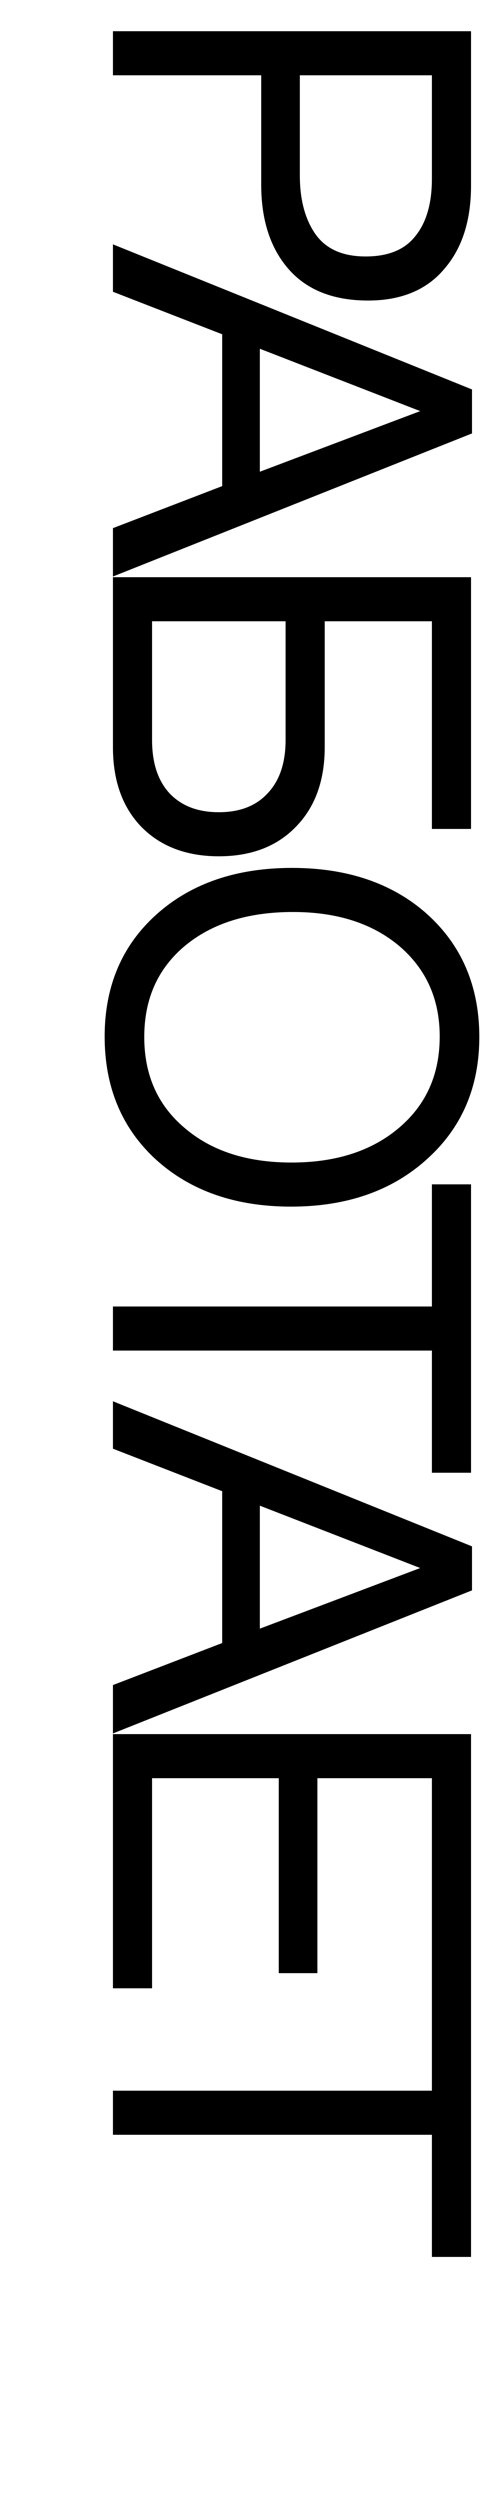 <?xml version="1.0" encoding="UTF-8"?> <svg xmlns="http://www.w3.org/2000/svg" width="179" height="921" viewBox="0 0 179 921" fill="none"> <path d="M171.843 13.5V68.4C171.843 80.76 168.723 90.54 162.483 97.74C156.363 105.06 147.483 108.72 135.843 108.72C123.603 108.72 114.303 105.06 107.943 97.74C101.583 90.42 98.403 80.52 98.403 68.04L98.403 25.74L43.683 25.74V13.5L171.843 13.5ZM161.403 25.74L108.663 25.74L108.663 64.62C108.663 74.1 110.763 81.78 114.963 87.66C119.283 93.54 125.943 96.48 134.943 96.48C143.823 96.48 150.423 93.78 154.743 88.38C159.183 82.98 161.403 75.48 161.403 65.88V25.74ZM172.203 158.318L43.683 209.438V195.938L84.003 180.458L84.003 121.778L43.683 106.118L43.683 92.978L172.203 144.818V158.318ZM93.903 176.678L160.683 151.478L93.903 125.558L93.903 176.678ZM107.763 303.197C101.163 310.037 92.163 313.457 80.763 313.457C69.363 313.457 60.303 310.037 53.583 303.197C46.983 296.357 43.683 287.057 43.683 275.297V214.637L171.843 214.637V303.377H161.403V226.877H117.843V275.297C117.843 287.057 114.483 296.357 107.763 303.197ZM61.143 293.657C65.943 298.697 72.483 301.217 80.763 301.217C89.043 301.217 95.523 298.697 100.203 293.657C105.003 288.617 107.403 281.597 107.403 272.597L107.403 226.877L54.123 226.877L54.123 272.597C54.123 281.597 56.463 288.617 61.143 293.657ZM174.903 382.036C174.903 399.916 168.663 414.436 156.183 425.596C143.703 436.876 127.443 442.516 107.403 442.516C87.483 442.516 71.343 436.936 58.983 425.776C46.743 414.616 40.623 399.976 40.623 381.856C40.623 363.856 46.803 349.336 59.163 338.296C71.523 327.256 87.723 321.736 107.763 321.736C127.803 321.736 144.003 327.256 156.363 338.296C168.723 349.456 174.903 364.036 174.903 382.036ZM164.283 381.856C164.283 367.576 159.123 355.996 148.803 347.116C138.483 338.356 124.923 333.976 108.123 333.976C90.963 333.976 77.163 338.356 66.723 347.116C56.403 355.876 51.243 367.516 51.243 382.036C51.243 396.556 56.403 408.196 66.723 416.956C77.043 425.836 90.663 430.276 107.583 430.276C124.503 430.276 138.183 425.836 148.623 416.956C159.063 408.076 164.283 396.376 164.283 381.856ZM171.843 540.55H161.403L161.403 495.55H43.683V483.31H161.403V438.31H171.843L171.843 540.55ZM172.203 584.525L43.683 635.645V622.145L84.003 606.665L84.003 547.985L43.683 532.325L43.683 519.185L172.203 571.025V584.525ZM93.903 602.885L160.683 577.685L93.903 551.765L93.903 602.885ZM171.843 729.764H161.403L161.403 653.084H115.143L115.143 724.904H104.883L104.883 653.084H54.123L54.123 730.484H43.683L43.683 640.844H171.843L171.843 729.764ZM171.843 829.443H161.403V784.443H43.683V772.203H161.403V727.203H171.843L171.843 829.443Z" fill="black"></path> <path d="M171.843 13.5H173.843V11.5H171.843V13.5ZM162.483 97.74L160.971 96.43L160.96 96.444L160.948 96.457L162.483 97.74ZM107.943 97.74L106.433 99.052L106.433 99.052L107.943 97.74ZM98.403 25.74H100.403V23.74H98.403V25.74ZM43.683 25.74H41.683V27.74H43.683V25.74ZM43.683 13.5V11.5H41.683V13.5H43.683ZM161.403 25.74H163.403V23.74H161.403V25.74ZM108.663 25.74V23.74H106.663V25.74H108.663ZM114.963 87.66L113.335 88.823L113.343 88.833L113.351 88.844L114.963 87.66ZM154.743 88.38L153.198 87.11L153.189 87.12L153.181 87.131L154.743 88.38ZM169.843 13.5V68.4H173.843V13.5H169.843ZM169.843 68.4C169.843 80.425 166.812 89.691 160.971 96.43L163.994 99.05C170.633 91.389 173.843 81.095 173.843 68.4H169.843ZM160.948 96.457C155.291 103.223 147.033 106.72 135.843 106.72V110.72C147.932 110.72 157.434 106.897 164.017 99.023L160.948 96.457ZM135.843 106.72C124.018 106.72 115.337 103.201 109.452 96.428L106.433 99.052C113.268 106.919 123.187 110.72 135.843 110.72V106.72ZM109.452 96.428C103.491 89.567 100.403 80.18 100.403 68.04H96.403C96.403 80.86 99.675 91.273 106.433 99.052L109.452 96.428ZM100.403 68.04L100.403 25.74H96.403L96.403 68.04H100.403ZM98.403 23.74L43.683 23.74V27.74L98.403 27.74V23.74ZM45.683 25.74V13.5H41.683V25.74L45.683 25.74ZM43.683 15.5L171.843 15.5V11.5L43.683 11.5V15.5ZM161.403 23.74L108.663 23.74V27.74L161.403 27.74V23.74ZM106.663 25.74L106.663 64.62H110.663V25.74H106.663ZM106.663 64.62C106.663 74.388 108.827 82.511 113.335 88.823L116.59 86.498C112.698 81.049 110.663 73.812 110.663 64.62H106.663ZM113.351 88.844C118.136 95.358 125.472 98.48 134.943 98.48V94.48C126.413 94.48 120.429 91.722 116.574 86.476L113.351 88.844ZM134.943 98.48C144.243 98.48 151.501 95.633 156.304 89.629L153.181 87.131C149.344 91.927 143.403 94.48 134.943 94.48V98.48ZM156.287 89.65C161.115 83.779 163.403 75.772 163.403 65.88H159.403C159.403 75.189 157.25 82.181 153.198 87.11L156.287 89.65ZM163.403 65.88V25.74L159.403 25.74V65.88H163.403ZM172.203 158.318L172.942 160.177L174.203 159.675V158.318H172.203ZM43.683 209.438H41.683V212.386L44.422 211.297L43.683 209.438ZM43.683 195.938L42.966 194.071L41.683 194.564V195.938H43.683ZM84.003 180.458L84.719 182.326L86.003 181.833V180.458H84.003ZM84.003 121.778H86.003V120.41L84.727 119.914L84.003 121.778ZM43.683 106.118H41.683V107.487L42.959 107.983L43.683 106.118ZM43.683 92.978L44.431 91.124L41.683 90.015V92.978H43.683ZM172.203 144.818H174.203V143.469L172.951 142.964L172.203 144.818ZM93.903 176.678H91.903V179.571L94.609 178.55L93.903 176.678ZM160.683 151.478L161.389 153.35L166.278 151.505L161.406 149.614L160.683 151.478ZM93.903 125.558L94.626 123.694L91.903 122.637V125.558H93.903ZM171.463 156.46L42.943 207.58L44.422 211.297L172.942 160.177L171.463 156.46ZM45.683 209.438V195.938H41.683V209.438H45.683ZM44.4 197.806L84.719 182.326L83.286 178.591L42.966 194.071L44.4 197.806ZM86.003 180.458L86.003 121.778H82.003L82.003 180.458H86.003ZM84.727 119.914L44.407 104.254L42.959 107.983L83.278 123.643L84.727 119.914ZM45.683 106.118V92.978H41.683L41.683 106.118H45.683ZM42.934 94.833L171.454 146.673L172.951 142.964L44.431 91.124L42.934 94.833ZM170.203 144.818V158.318H174.203V144.818H170.203ZM94.609 178.55L161.389 153.35L159.977 149.607L93.197 174.807L94.609 178.55ZM161.406 149.614L94.626 123.694L93.179 127.423L159.959 153.343L161.406 149.614ZM91.903 125.558L91.903 176.678H95.903L95.903 125.558H91.903ZM107.763 303.197L106.336 301.796L106.33 301.802L106.323 301.809L107.763 303.197ZM53.583 303.197L52.143 304.586L52.15 304.593L52.156 304.599L53.583 303.197ZM43.683 214.637V212.637H41.683V214.637H43.683ZM171.843 214.637H173.843V212.637H171.843V214.637ZM171.843 303.377V305.377H173.843V303.377H171.843ZM161.403 303.377H159.403L159.403 305.377H161.403L161.403 303.377ZM161.403 226.877H163.403V224.877H161.403V226.877ZM117.843 226.877V224.877H115.843V226.877H117.843ZM61.143 293.657L59.677 295.018L59.686 295.028L59.694 295.037L61.143 293.657ZM100.203 293.657L98.754 292.278L98.746 292.287L98.737 292.296L100.203 293.657ZM107.403 226.877H109.403V224.877H107.403V226.877ZM54.123 226.877V224.877H52.123V226.877H54.123ZM106.323 301.809C100.174 308.181 91.736 311.457 80.763 311.457V315.457C92.589 315.457 102.151 311.893 109.202 304.586L106.323 301.809ZM80.763 311.457C69.79 311.457 61.283 308.182 55.009 301.796L52.156 304.599C59.322 311.893 68.935 315.457 80.763 315.457V311.457ZM55.022 301.809C48.862 295.425 45.683 286.669 45.683 275.297H41.683C41.683 287.446 45.103 297.289 52.143 304.586L55.022 301.809ZM45.683 275.297L45.683 214.637H41.683V275.297H45.683ZM43.683 216.637L171.843 216.637V212.637L43.683 212.637V216.637ZM169.843 214.637V303.377H173.843V214.637H169.843ZM171.843 301.377H161.403L161.403 305.377H171.843V301.377ZM163.403 303.377V226.877H159.403V303.377H163.403ZM161.403 224.877H117.843V228.877H161.403V224.877ZM115.843 226.877V275.297H119.843V226.877H115.843ZM115.843 275.297C115.843 286.659 112.609 295.411 106.336 301.796L109.189 304.599C116.356 297.304 119.843 287.456 119.843 275.297H115.843ZM59.694 295.037C64.943 300.548 72.047 303.217 80.763 303.217V299.217C72.918 299.217 66.942 296.847 62.591 292.278L59.694 295.037ZM80.763 303.217C89.476 303.217 96.534 300.548 101.668 295.018L98.737 292.296C94.512 296.847 88.609 299.217 80.763 299.217V303.217ZM101.651 295.037C106.9 289.525 109.403 281.955 109.403 272.597H105.403C105.403 281.24 103.105 287.709 98.754 292.278L101.651 295.037ZM109.403 272.597V226.877H105.403L105.403 272.597H109.403ZM107.403 224.877L54.123 224.877V228.877L107.403 228.877V224.877ZM52.123 226.877L52.123 272.597H56.123L56.123 226.877H52.123ZM52.123 272.597C52.123 281.942 54.558 289.506 59.677 295.018L62.608 292.296C58.367 287.729 56.123 281.253 56.123 272.597H52.123ZM156.183 425.596L154.849 424.105L154.842 424.112L156.183 425.596ZM58.983 425.776L57.635 427.254L57.642 427.26L58.983 425.776ZM59.163 338.296L57.83 336.804L57.83 336.804L59.163 338.296ZM156.363 338.296L157.703 336.811L157.695 336.804L156.363 338.296ZM148.803 347.116L150.107 345.6L150.097 345.591L148.803 347.116ZM66.723 347.116L65.437 345.584L65.428 345.591L66.723 347.116ZM66.723 416.956L68.027 415.44L68.017 415.431L66.723 416.956ZM148.623 416.956L147.327 415.432L147.327 415.432L148.623 416.956ZM172.903 382.036C172.903 399.39 166.874 413.353 154.849 424.105L157.516 427.087C170.452 415.519 176.903 400.442 176.903 382.036H172.903ZM154.842 424.112C142.797 434.998 127.047 440.516 107.403 440.516V444.516C127.838 444.516 144.608 438.754 157.524 427.08L154.842 424.112ZM107.403 440.516C87.875 440.516 72.246 435.057 60.323 424.292L57.642 427.26C70.439 438.815 87.09 444.516 107.403 444.516V440.516ZM60.33 424.298C48.547 413.555 42.623 399.473 42.623 381.856H38.623C38.623 400.479 44.938 415.677 57.635 427.254L60.33 424.298ZM42.623 381.856C42.623 364.37 48.599 350.413 60.495 339.788L57.83 336.804C45.006 348.259 38.623 363.341 38.623 381.856H42.623ZM60.495 339.788C72.415 329.14 88.106 323.736 107.763 323.736V319.736C87.339 319.736 70.63 325.372 57.83 336.804L60.495 339.788ZM107.763 323.736C127.419 323.736 143.11 329.14 155.03 339.788L157.695 336.804C144.895 325.372 128.186 319.736 107.763 319.736V323.736ZM155.022 339.78C166.926 350.528 172.903 364.55 172.903 382.036H176.903C176.903 363.521 170.52 348.384 157.703 336.812L155.022 339.78ZM166.283 381.856C166.283 367.026 160.893 354.881 150.107 345.6L147.498 348.632C157.353 357.111 162.283 368.126 162.283 381.856H166.283ZM150.097 345.591C139.335 336.456 125.279 331.976 108.123 331.976V335.976C124.567 335.976 137.631 340.256 147.508 348.641L150.097 345.591ZM108.123 331.976C90.618 331.976 76.323 336.45 65.437 345.584L68.008 348.648C78.002 340.262 91.308 335.976 108.123 335.976V331.976ZM65.428 345.591C54.625 354.762 49.243 366.977 49.243 382.036H53.243C53.243 368.055 58.18 356.99 68.017 348.641L65.428 345.591ZM49.243 382.036C49.243 397.095 54.625 409.31 65.428 418.481L68.017 415.431C58.18 407.082 53.243 396.017 53.243 382.036H49.243ZM65.418 418.472C76.183 427.735 90.304 432.276 107.583 432.276V428.276C91.021 428.276 77.902 423.937 68.027 415.44L65.418 418.472ZM107.583 432.276C124.862 432.276 139.038 427.734 149.918 418.479L147.327 415.432C137.328 423.938 124.143 428.276 107.583 428.276V432.276ZM149.918 418.479C160.835 409.194 166.283 396.923 166.283 381.856H162.283C162.283 395.829 157.291 406.958 147.327 415.432L149.918 418.479ZM171.843 540.55V542.55H173.843V540.55H171.843ZM161.403 540.55H159.403V542.55H161.403V540.55ZM161.403 495.55H163.403V493.55H161.403V495.55ZM43.683 495.55H41.683V497.55H43.683V495.55ZM43.683 483.31V481.31H41.683V483.31H43.683ZM161.403 483.31V485.31H163.403V483.31H161.403ZM161.403 438.31V436.31H159.403V438.31H161.403ZM171.843 438.31H173.843V436.31H171.843V438.31ZM171.843 538.55H161.403V542.55H171.843V538.55ZM163.403 540.55L163.403 495.55H159.403L159.403 540.55H163.403ZM161.403 493.55H43.683V497.55H161.403V493.55ZM45.683 495.55V483.31H41.683V495.55H45.683ZM43.683 485.31H161.403V481.31H43.683V485.31ZM163.403 483.31V438.31H159.403V483.31H163.403ZM161.403 440.31H171.843V436.31H161.403V440.31ZM169.843 438.31L169.843 540.55H173.843L173.843 438.31H169.843ZM172.203 584.525L172.942 586.383L174.203 585.882V584.525H172.203ZM43.683 635.645H41.683V638.593L44.422 637.503L43.683 635.645ZM43.683 622.145L42.966 620.278L41.683 620.77V622.145H43.683ZM84.003 606.665L84.719 608.532L86.003 608.039V606.665H84.003ZM84.003 547.985H86.003V546.616L84.727 546.12L84.003 547.985ZM43.683 532.325H41.683V533.693L42.959 534.189L43.683 532.325ZM43.683 519.185L44.431 517.33L41.683 516.221V519.185H43.683ZM172.203 571.025H174.203V569.675L172.951 569.17L172.203 571.025ZM93.903 602.885H91.903V605.777L94.609 604.756L93.903 602.885ZM160.683 577.685L161.389 579.556L166.278 577.711L161.406 575.82L160.683 577.685ZM93.903 551.765L94.626 549.9L91.903 548.843V551.765H93.903ZM171.463 582.666L42.943 633.786L44.422 637.503L172.942 586.383L171.463 582.666ZM45.683 635.645V622.145H41.683V635.645H45.683ZM44.4 624.012L84.719 608.532L83.286 604.798L42.966 620.278L44.4 624.012ZM86.003 606.665L86.003 547.985H82.003L82.003 606.665H86.003ZM84.727 546.12L44.407 530.46L42.959 534.189L83.278 549.849L84.727 546.12ZM45.683 532.325V519.185H41.683L41.683 532.325H45.683ZM42.934 521.039L171.454 572.879L172.951 569.17L44.431 517.33L42.934 521.039ZM170.203 571.025V584.525H174.203V571.025H170.203ZM94.609 604.756L161.389 579.556L159.977 575.813L93.197 601.013L94.609 604.756ZM161.406 575.82L94.626 549.9L93.179 553.629L159.959 579.549L161.406 575.82ZM91.903 551.765L91.903 602.885H95.903L95.903 551.765H91.903ZM171.843 729.764V731.764H173.843V729.764H171.843ZM161.403 729.764H159.403V731.764H161.403V729.764ZM161.403 653.084H163.403V651.084H161.403V653.084ZM115.143 653.084V651.084H113.143V653.084H115.143ZM115.143 724.904V726.904H117.143V724.904H115.143ZM104.883 724.904H102.883V726.904H104.883V724.904ZM104.883 653.084H106.883V651.084H104.883V653.084ZM54.123 653.084V651.084H52.123V653.084H54.123ZM54.123 730.484V732.484H56.123V730.484H54.123ZM43.683 730.484H41.683V732.484H43.683V730.484ZM43.683 640.844V638.844H41.683V640.844H43.683ZM171.843 640.844H173.843V638.844H171.843V640.844ZM171.843 727.764H161.403V731.764H171.843V727.764ZM163.403 729.764L163.403 653.084H159.403L159.403 729.764H163.403ZM161.403 651.084H115.143V655.084H161.403V651.084ZM113.143 653.084L113.143 724.904H117.143L117.143 653.084H113.143ZM115.143 722.904H104.883V726.904H115.143V722.904ZM106.883 724.904L106.883 653.084H102.883L102.883 724.904H106.883ZM104.883 651.084H54.123V655.084H104.883V651.084ZM52.123 653.084L52.123 730.484H56.123L56.123 653.084H52.123ZM54.123 728.484H43.683V732.484H54.123V728.484ZM45.683 730.484L45.683 640.844H41.683L41.683 730.484H45.683ZM43.683 642.844H171.843V638.844H43.683V642.844ZM169.843 640.844L169.843 729.764H173.843L173.843 640.844H169.843ZM171.843 829.443V831.443H173.843V829.443H171.843ZM161.403 829.443H159.403V831.443H161.403V829.443ZM161.403 784.443H163.403V782.443H161.403V784.443ZM43.683 784.443H41.683V786.443H43.683V784.443ZM43.683 772.203V770.203H41.683V772.203H43.683ZM161.403 772.203V774.203H163.403V772.203H161.403ZM161.403 727.203V725.203H159.403V727.203H161.403ZM171.843 727.203H173.843L173.843 725.203H171.843V727.203ZM171.843 827.443H161.403V831.443H171.843V827.443ZM163.403 829.443V784.443H159.403V829.443H163.403ZM161.403 782.443H43.683V786.443H161.403V782.443ZM45.683 784.443L45.683 772.203H41.683V784.443H45.683ZM43.683 774.203H161.403V770.203H43.683V774.203ZM163.403 772.203V727.203H159.403V772.203H163.403ZM161.403 729.203H171.843L171.843 725.203H161.403V729.203ZM169.843 727.203V829.443H173.843V727.203H169.843Z" fill="black"></path> </svg> 